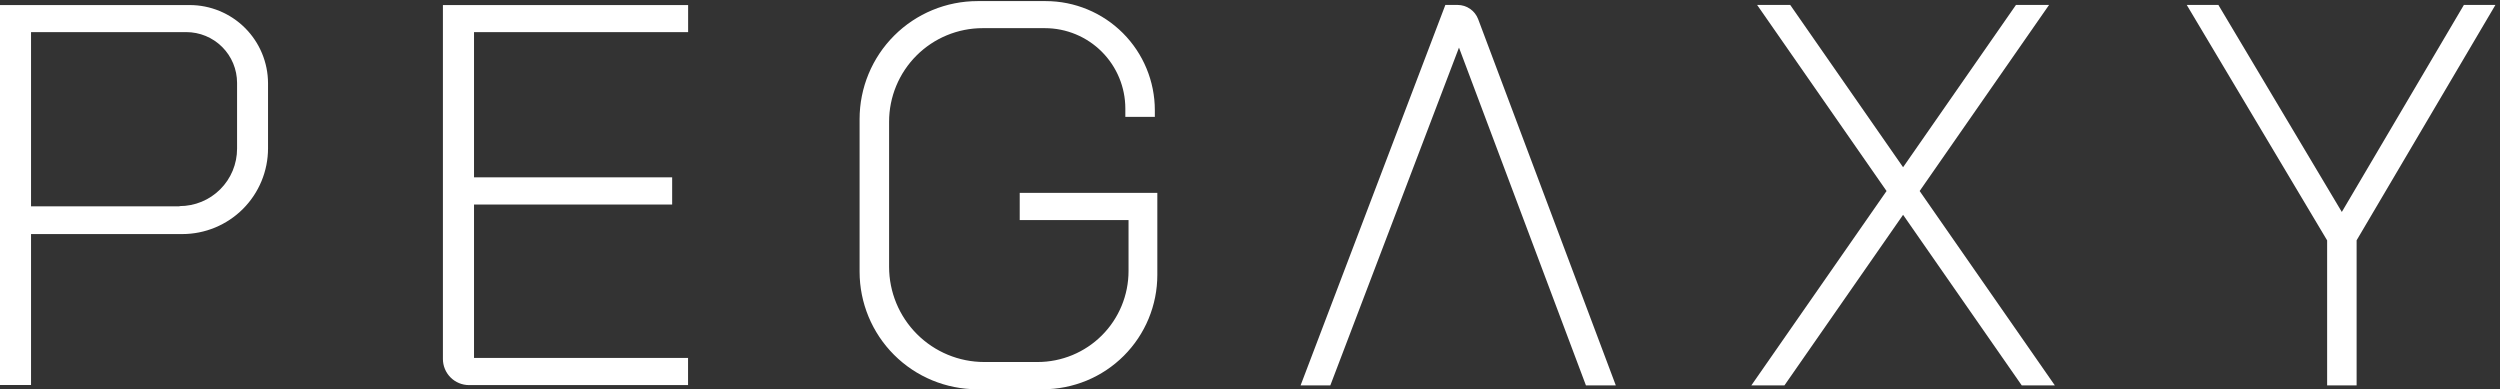 <svg width="456" height="71" viewBox="0 0 456 71" fill="none" xmlns="http://www.w3.org/2000/svg">
<rect x="0" y="0" width="456" height="71" fill="#333333" stroke="none"/>
<path d="M0 0.922V70.228H5.661V42.694H33.249C37.397 42.694 41.375 41.047 44.309 38.114C47.242 35.18 48.889 31.202 48.889 27.054V15.198C48.884 11.41 47.375 7.779 44.695 5.102C42.014 2.425 38.381 0.922 34.593 0.922H0ZM32.757 37.634H5.661V5.857H33.963C35.179 5.855 36.384 6.093 37.509 6.556C38.634 7.02 39.656 7.701 40.518 8.56C41.379 9.418 42.063 10.439 42.531 11.562C42.998 12.685 43.239 13.89 43.241 15.106V27.125C43.241 28.501 42.969 29.864 42.442 31.135C41.915 32.406 41.143 33.56 40.169 34.532C39.195 35.505 38.04 36.275 36.768 36.8C35.496 37.325 34.133 37.594 32.757 37.592V37.634Z" fill="white"/>
<path d="M125.513 5.857V0.922H80.787V65.477C80.787 66.74 81.289 67.952 82.183 68.845C83.076 69.739 84.288 70.241 85.551 70.241H125.5V65.285H86.461V37.304H122.601V32.348H86.461V5.857H125.513Z" fill="white"/>
<path d="M185.996 35.185V40.137H205.845V49.44C205.845 53.84 204.097 58.06 200.986 61.172C197.874 64.283 193.654 66.031 189.254 66.031H179.529C174.925 66.03 170.51 64.201 167.255 60.944C163.999 57.688 162.171 53.273 162.171 48.668V22.198C162.171 19.957 162.612 17.737 163.47 15.667C164.328 13.596 165.586 11.715 167.171 10.13C168.756 8.546 170.638 7.289 172.709 6.432C174.781 5.575 177 5.134 179.242 5.136H190.597C194.487 5.137 198.217 6.683 200.966 9.433C203.716 12.184 205.261 15.914 205.261 19.804V21.318H210.643V20.112C210.643 14.831 208.545 9.767 204.811 6.032C201.076 2.298 196.012 0.2 190.731 0.2H178.311C175.485 0.2 172.687 0.756 170.075 1.837C167.464 2.918 165.092 4.503 163.093 6.501C161.094 8.5 159.509 10.872 158.427 13.483C157.346 16.094 156.789 18.892 156.789 21.718V49.557C156.79 55.244 159.05 60.699 163.072 64.72C167.094 68.741 172.549 71 178.236 71H190.238C192.978 71 195.69 70.46 198.221 69.412C200.752 68.364 203.051 66.828 204.988 64.891C206.925 62.954 208.461 60.654 209.51 58.123C210.558 55.593 211.097 52.88 211.097 50.141V35.185H185.996Z" fill="white"/>
<path d="M242.653 70.291L266.119 8.682L289.273 70.291H294.721L269.62 3.504C269.332 2.741 268.819 2.082 268.148 1.617C267.478 1.152 266.681 0.902 265.865 0.901H263.633L237.23 70.291H242.653Z" fill="white"/>
<path d="M319.448 70.291H325.484L347.123 39.182L368.763 70.291H374.799L350.144 34.843L373.748 0.901H367.711L347.123 30.504L326.536 0.901H320.499L344.107 34.843L319.448 70.291Z" fill="white"/>
<path d="M424.469 70.291H429.846V43.833L455.165 0.901H449.412L427.147 38.66L404.632 0.901H398.862L424.469 43.846V70.291Z" fill="white"/>
</svg>
